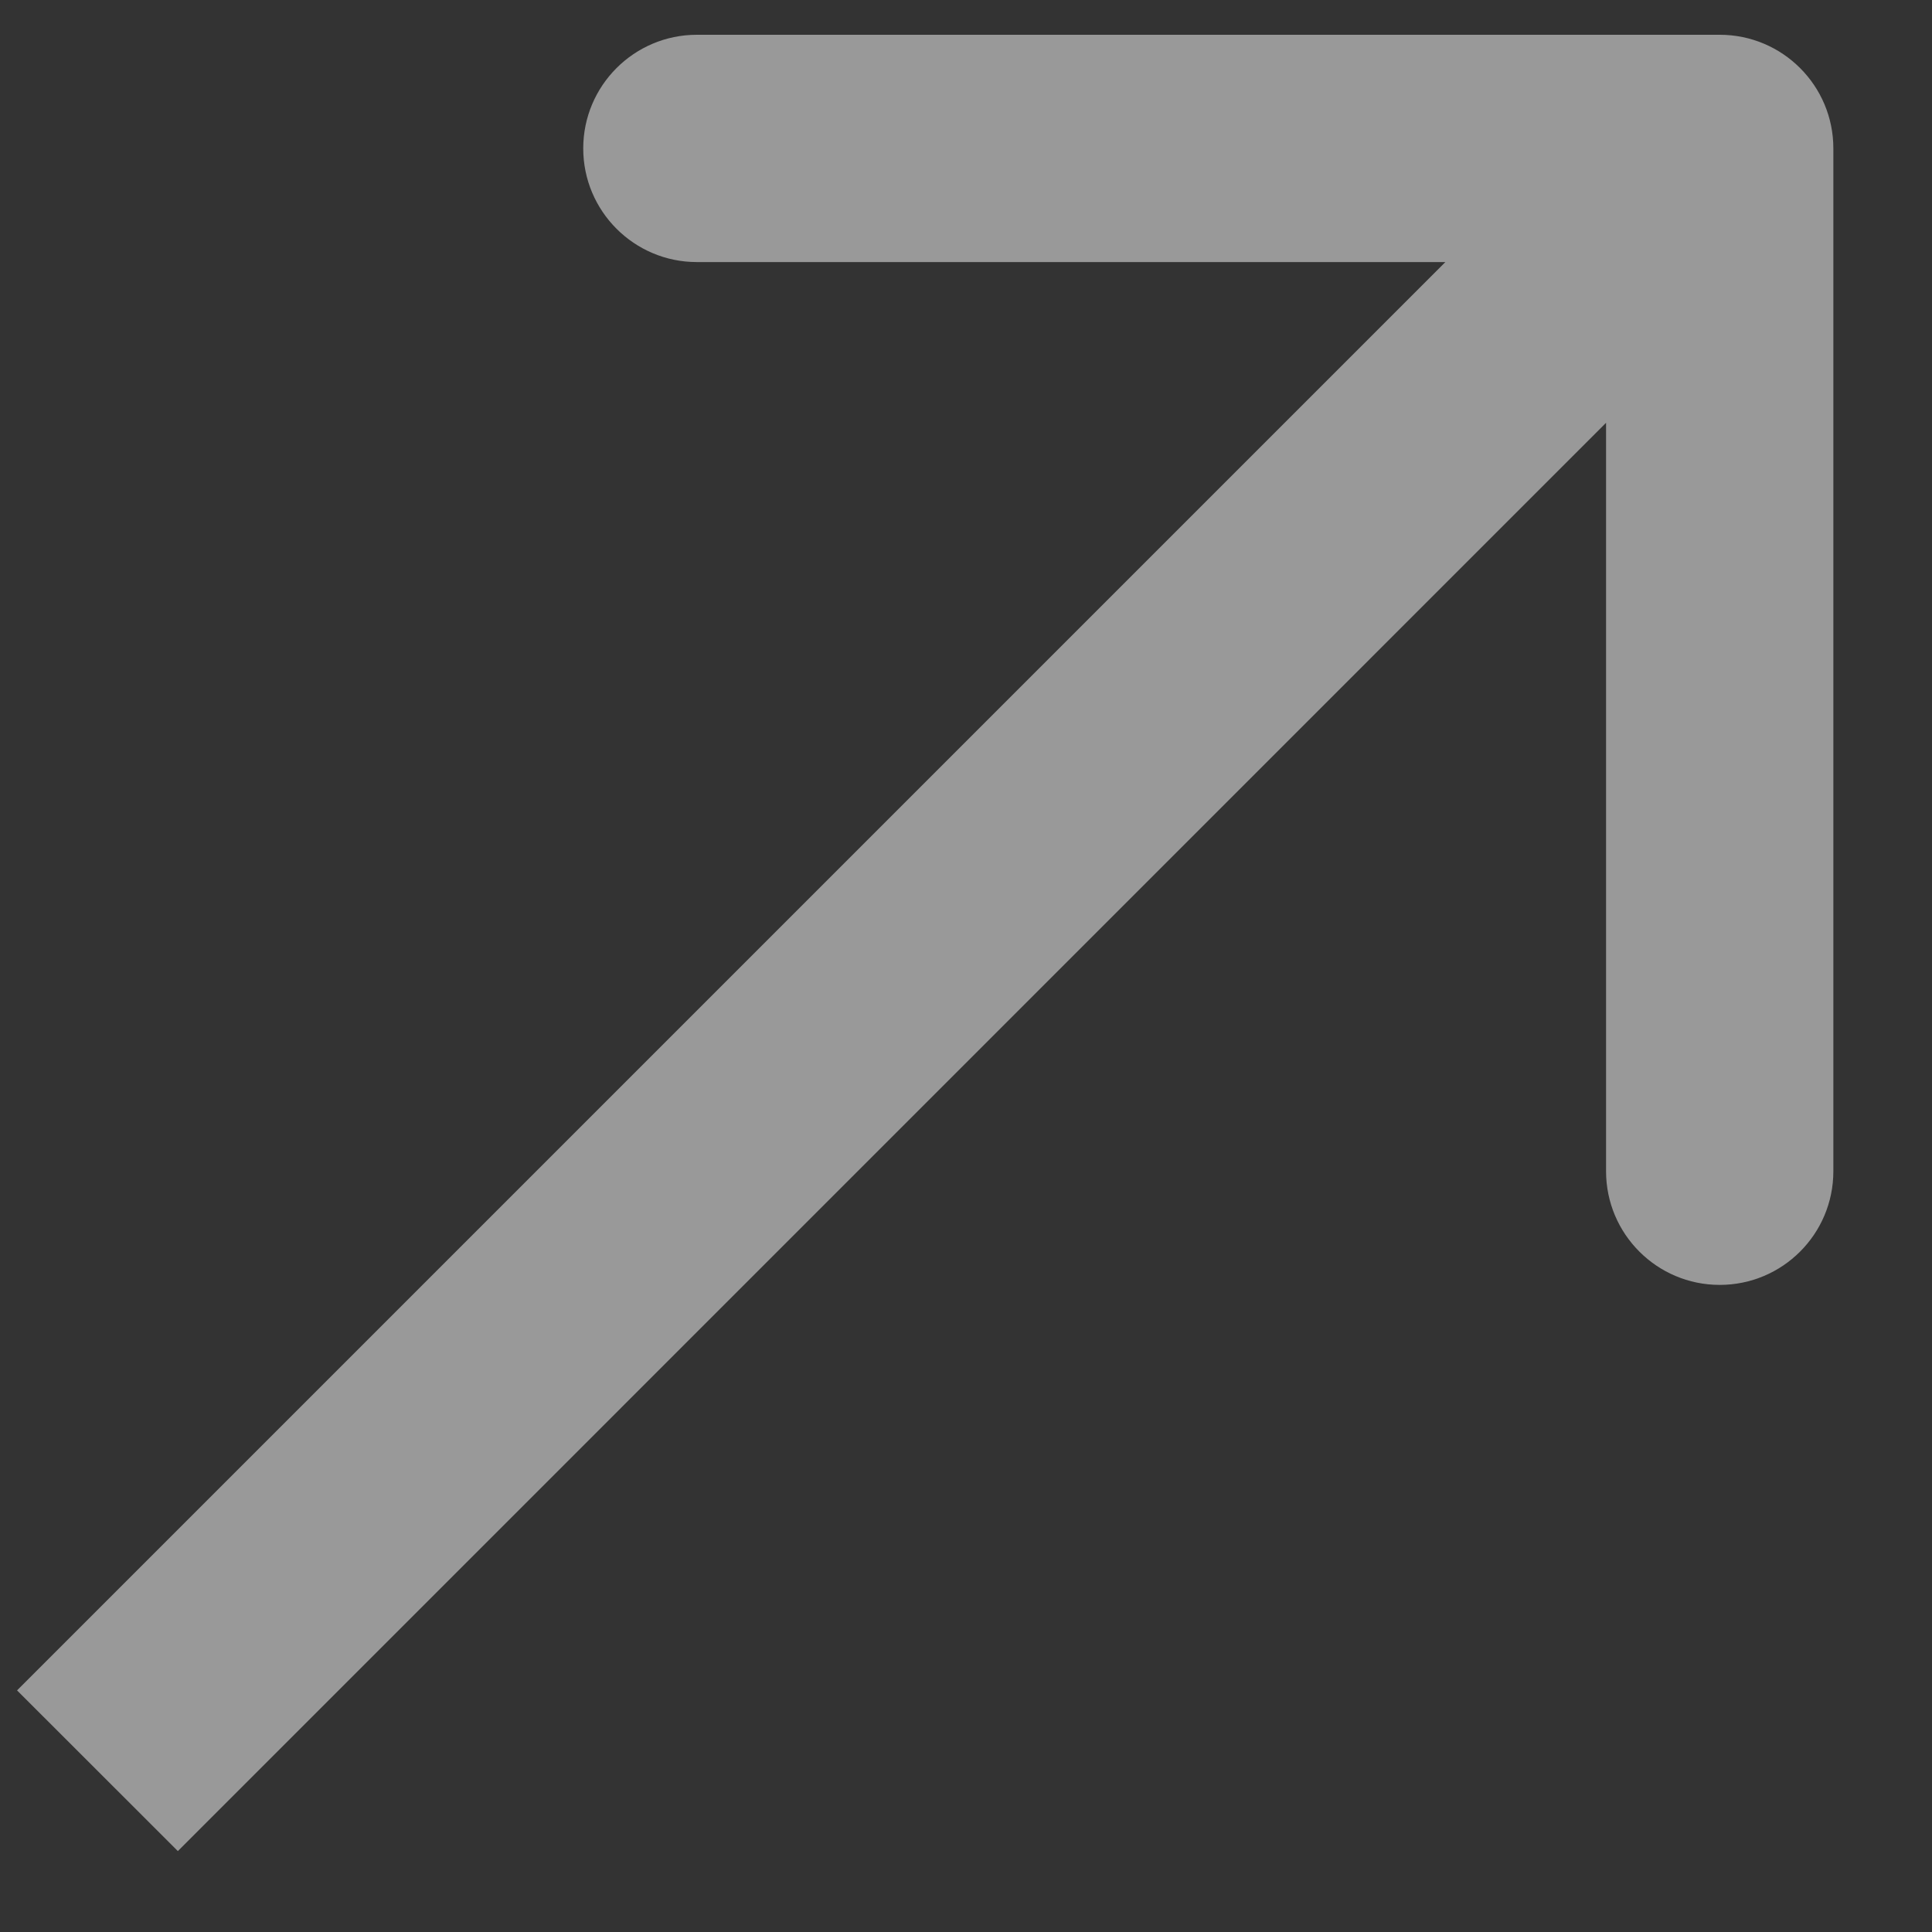 <svg width="17" height="17" viewBox="0 0 17 17" fill="none" xmlns="http://www.w3.org/2000/svg">
<rect x="0" y="0" width="17" height="17" fill="#333333" stroke="none"/>
<path opacity="0.5" d="M16.132 1.306C16.132 0.754 15.685 0.306 15.132 0.306L6.132 0.306C5.58 0.306 5.132 0.754 5.132 1.306C5.132 1.858 5.58 2.306 6.132 2.306L14.132 2.306L14.132 10.306C14.132 10.858 14.58 11.306 15.132 11.306C15.685 11.306 16.132 10.858 16.132 10.306L16.132 1.306ZM1.565 16.288L15.839 2.013L14.425 0.599L0.15 14.874L1.565 16.288Z" fill="white"/>
</svg>
